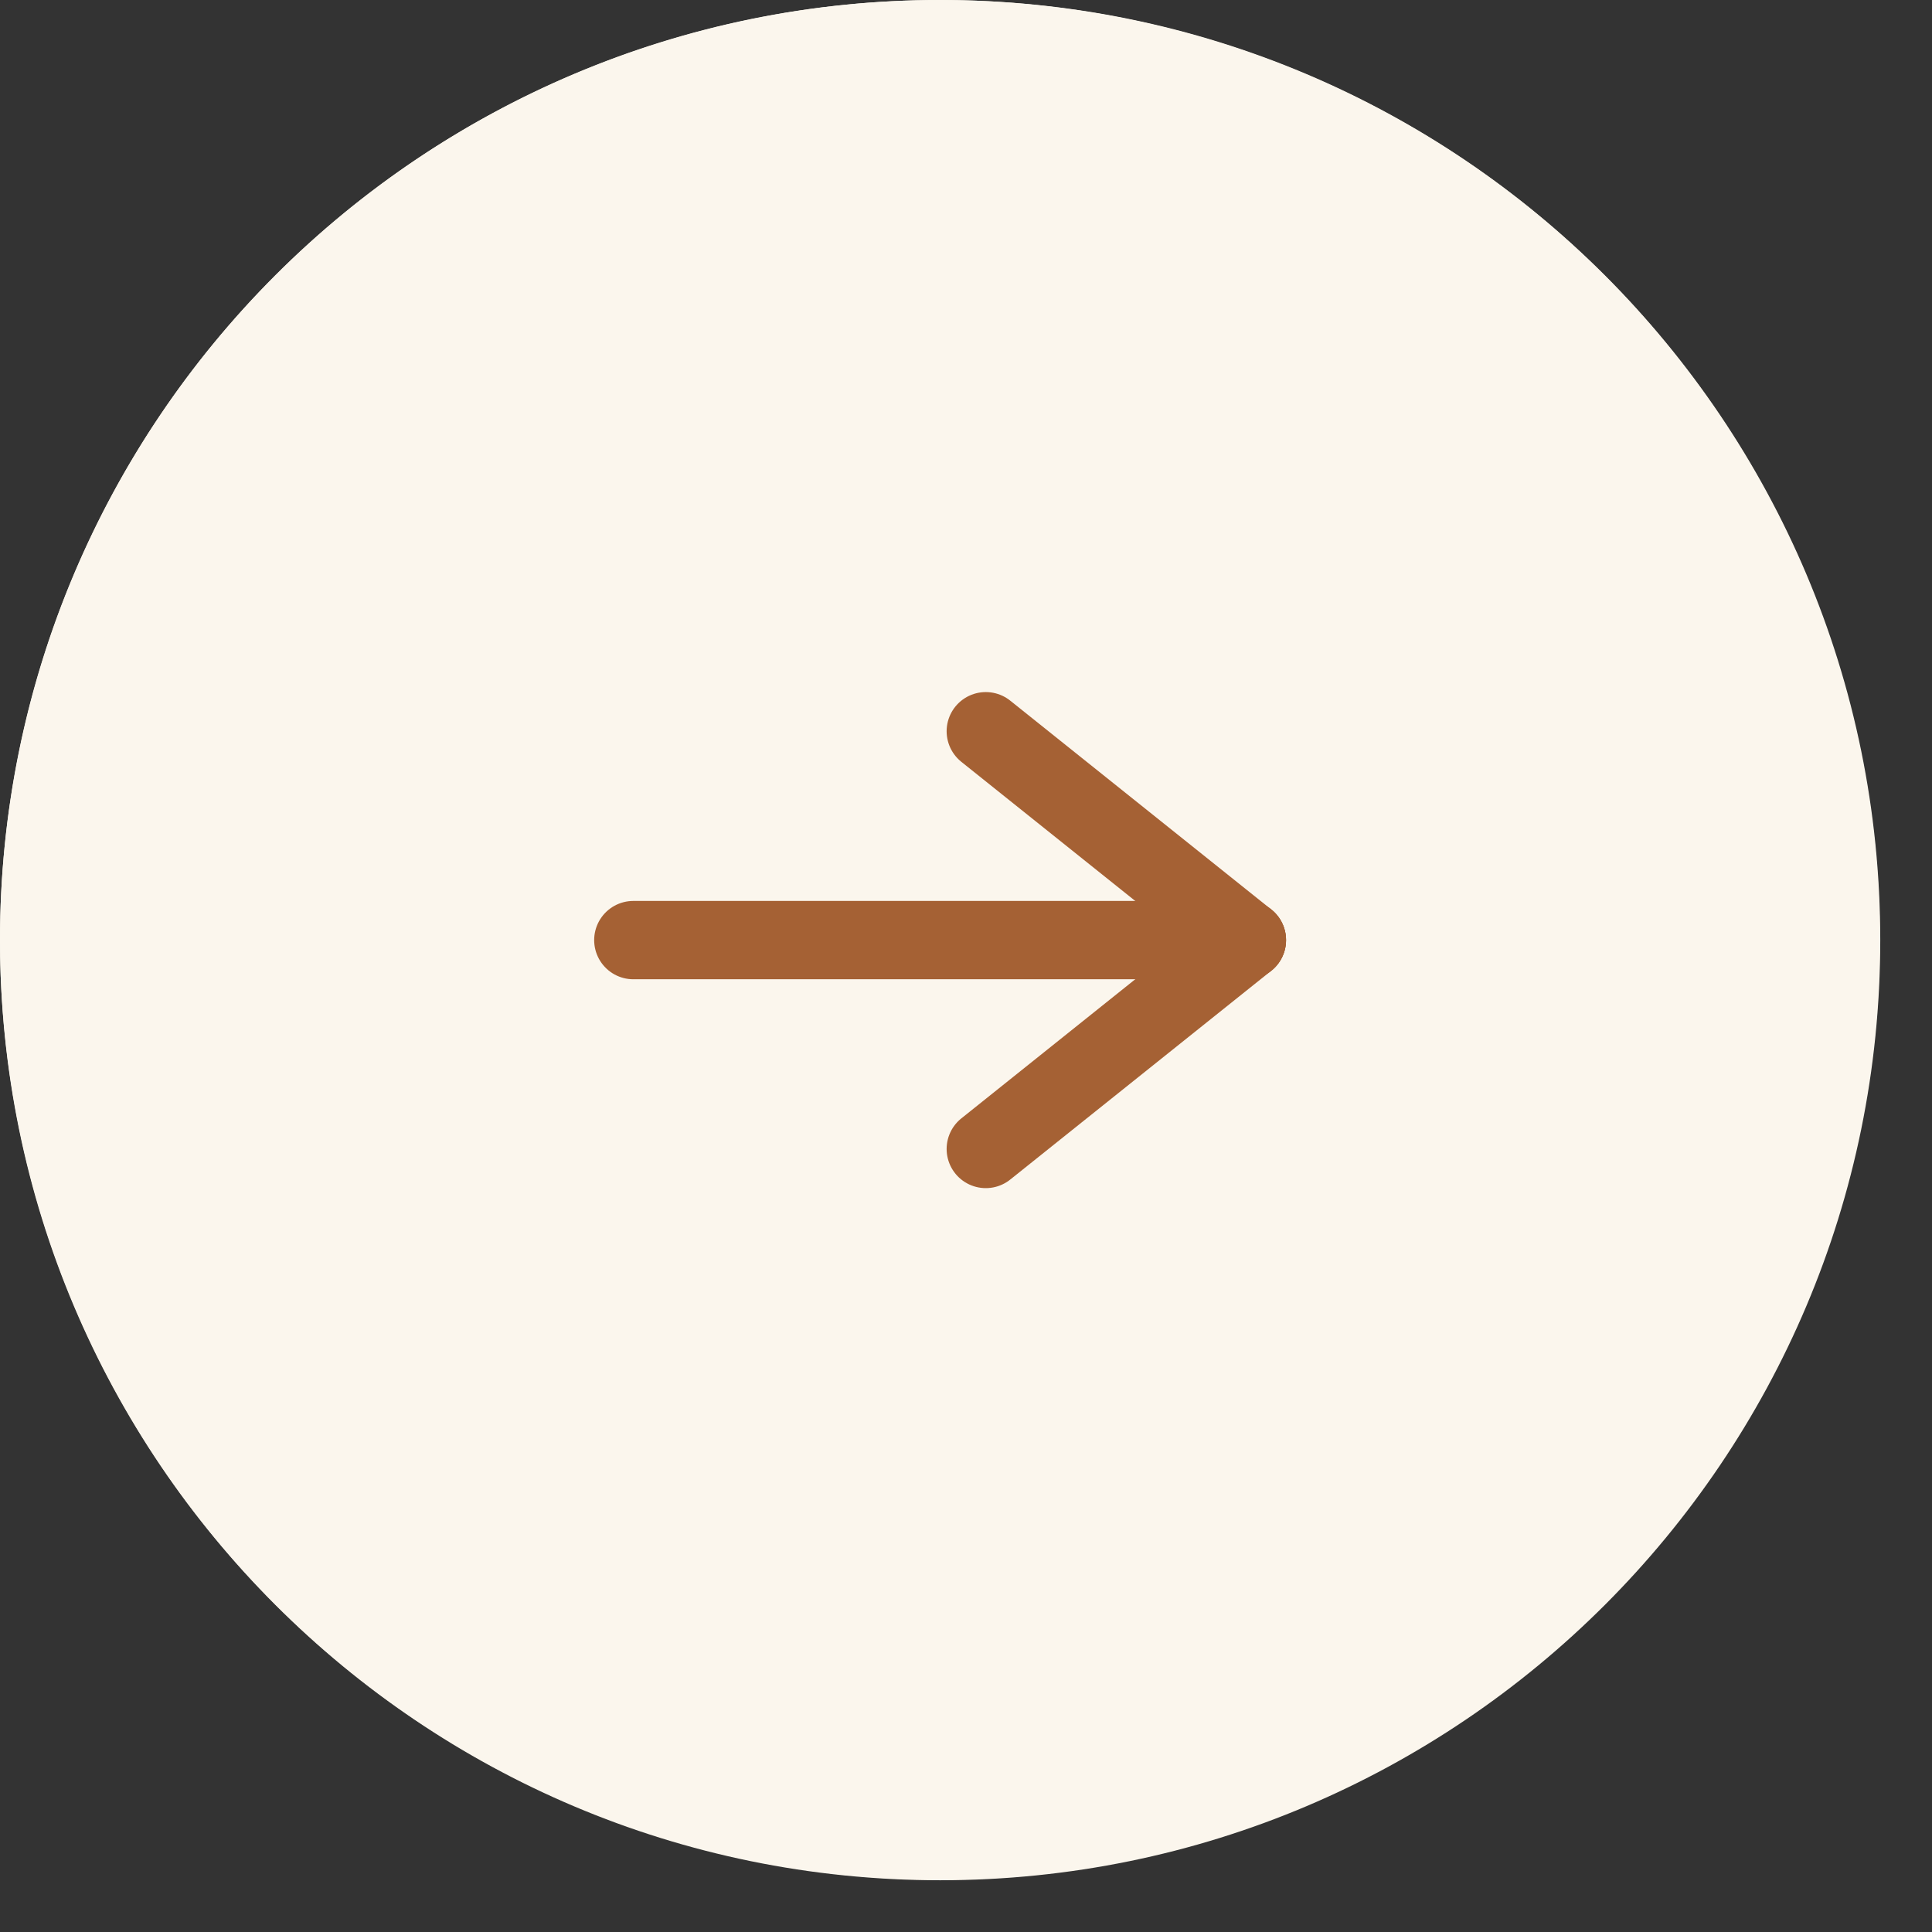 <svg width="37" height="37" viewBox="0 0 37 37" fill="none" xmlns="http://www.w3.org/2000/svg">
<rect x="0" y="0" width="37" height="37" fill="#333333" stroke="none"/>
<g clip-path="url(#clip0_306_33041)">
<path d="M18 0C21.561 0 25.041 1.056 28.001 3.034C30.961 5.011 33.268 7.823 34.63 11.112C35.993 14.401 36.349 18.02 35.655 21.512C34.96 25.003 33.246 28.211 30.728 30.728C28.211 33.245 25.004 34.96 21.512 35.654C18.02 36.349 14.401 35.992 11.112 34.63C7.823 33.267 5.012 30.96 3.034 28C1.056 25.04 0 21.56 0 18C0 13.226 1.897 8.648 5.273 5.272C8.648 1.896 13.227 0 18 0V0Z" fill="#FBF6ED"/>
<path d="M18.005 1C13.463 1 9.193 2.769 5.981 5.98C2.769 9.192 1 13.462 1 18.004C1 22.546 2.769 26.817 5.981 30.028C9.193 33.24 13.463 35.009 18.005 35.009C22.547 35.009 26.817 33.24 30.029 30.028C33.24 26.817 35.009 22.546 35.009 18.004C35.009 13.462 33.24 9.192 30.029 5.98C26.817 2.769 22.547 1 18.005 1ZM18.005 0C27.948 0 36.009 8.061 36.009 18.004C36.009 27.948 27.948 36.009 18.005 36.009C8.061 36.009 0 27.948 0 18.004C0 8.061 8.061 0 18.005 0Z" fill="#FBF6ED"/>
<path d="M23.879 18.004H12.129" stroke="#A56134" stroke-width="1.5" stroke-linecap="round"/>
<path d="M23.879 18.004L18.879 14.004" stroke="#A56134" stroke-width="1.5" stroke-linecap="round"/>
<path d="M23.879 18.004L18.879 22.004" stroke="#A56134" stroke-width="1.5" stroke-linecap="round"/>
</g>
<defs>
<clipPath id="clip0_306_33041">
<rect width="36.009" height="36.009" fill="white" transform="translate(0)"/>
</clipPath>
</defs>
</svg>
